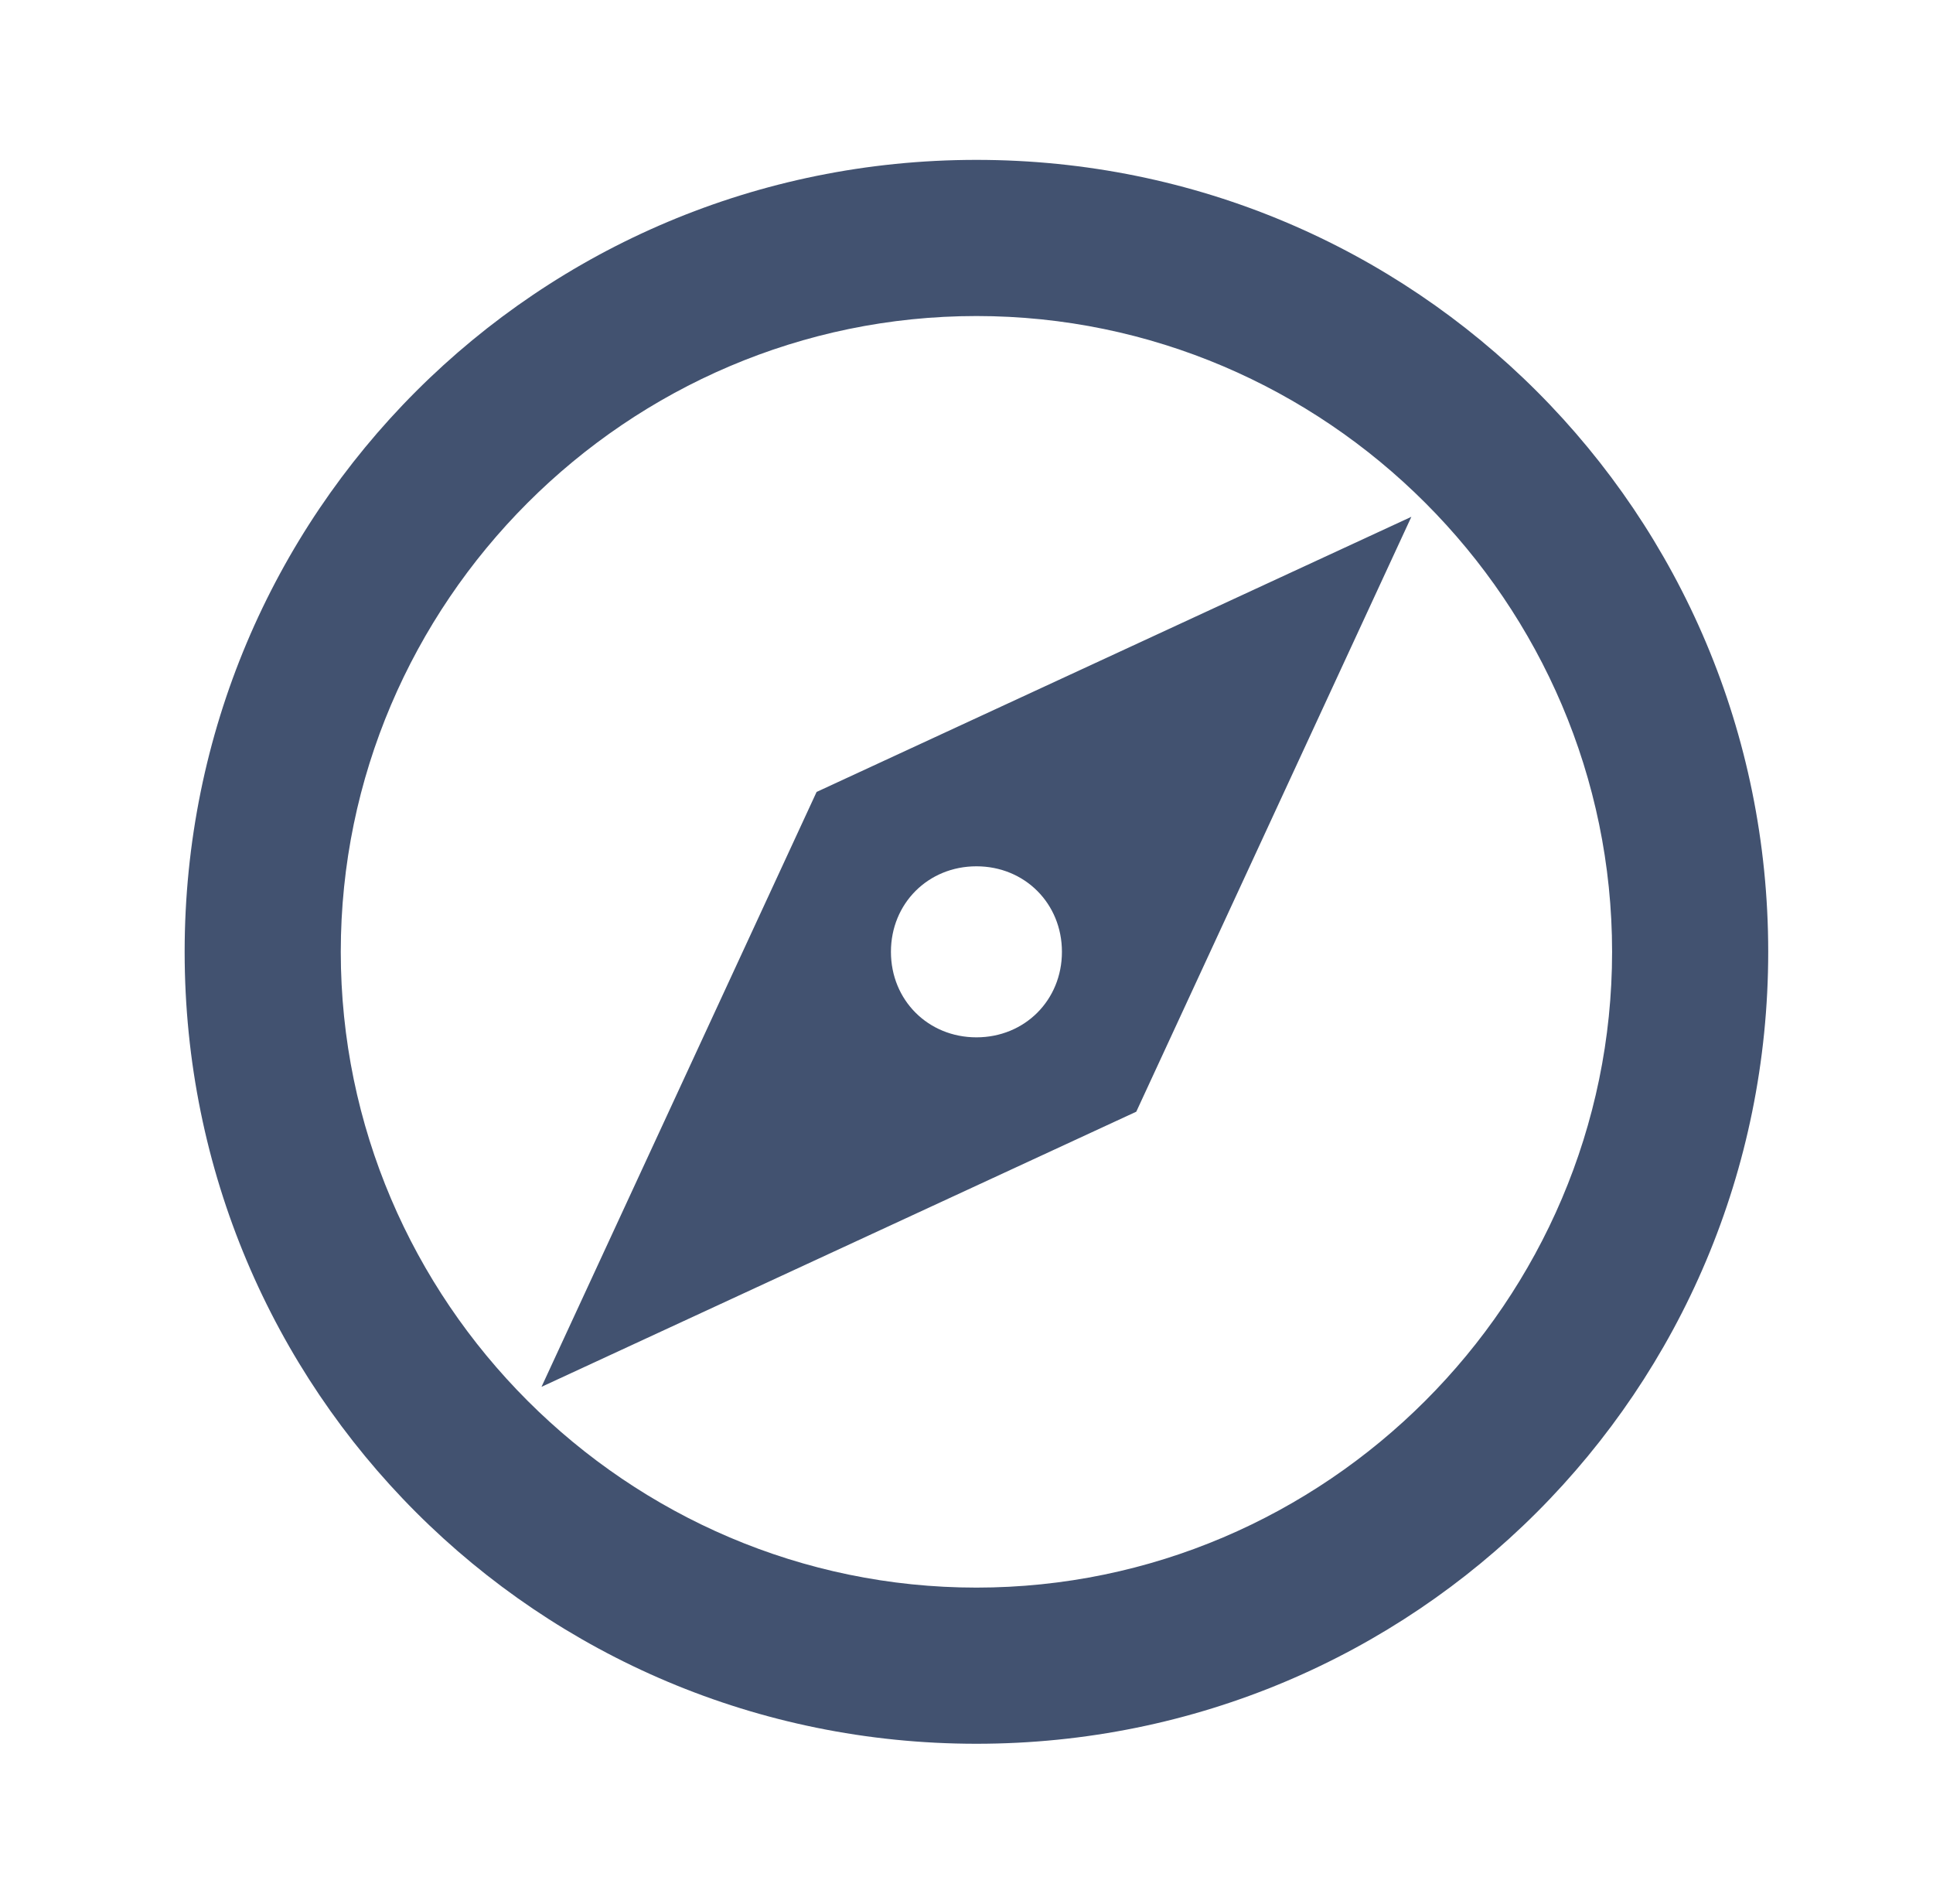 <?xml version="1.0" encoding="UTF-8"?>
<svg xmlns="http://www.w3.org/2000/svg" width="65" height="64" viewBox="0 0 65 64" fill="none">
  <path d="M32.834 5.375C47.584 5.375 59.459 17.25 59.459 32C59.459 46.75 47.584 58.625 32.834 58.625C18.084 58.625 6.209 46.75 6.209 32C6.209 17.25 18.084 5.375 32.834 5.375ZM32.834 53.375C44.584 53.375 54.209 43.75 54.209 32C54.209 20.25 44.584 10.625 32.834 10.625C21.084 10.625 11.459 20.25 11.459 32C11.459 43.75 21.084 53.375 32.834 53.375ZM18.209 46.625L27.459 26.625L47.459 17.375L38.209 37.375L18.209 46.625ZM32.834 29.125C31.209 29.125 29.959 30.375 29.959 32C29.959 33.625 31.209 34.875 32.834 34.875C34.459 34.875 35.709 33.625 35.709 32C35.709 30.375 34.459 29.125 32.834 29.125Z" fill="#425270"></path>
</svg>
